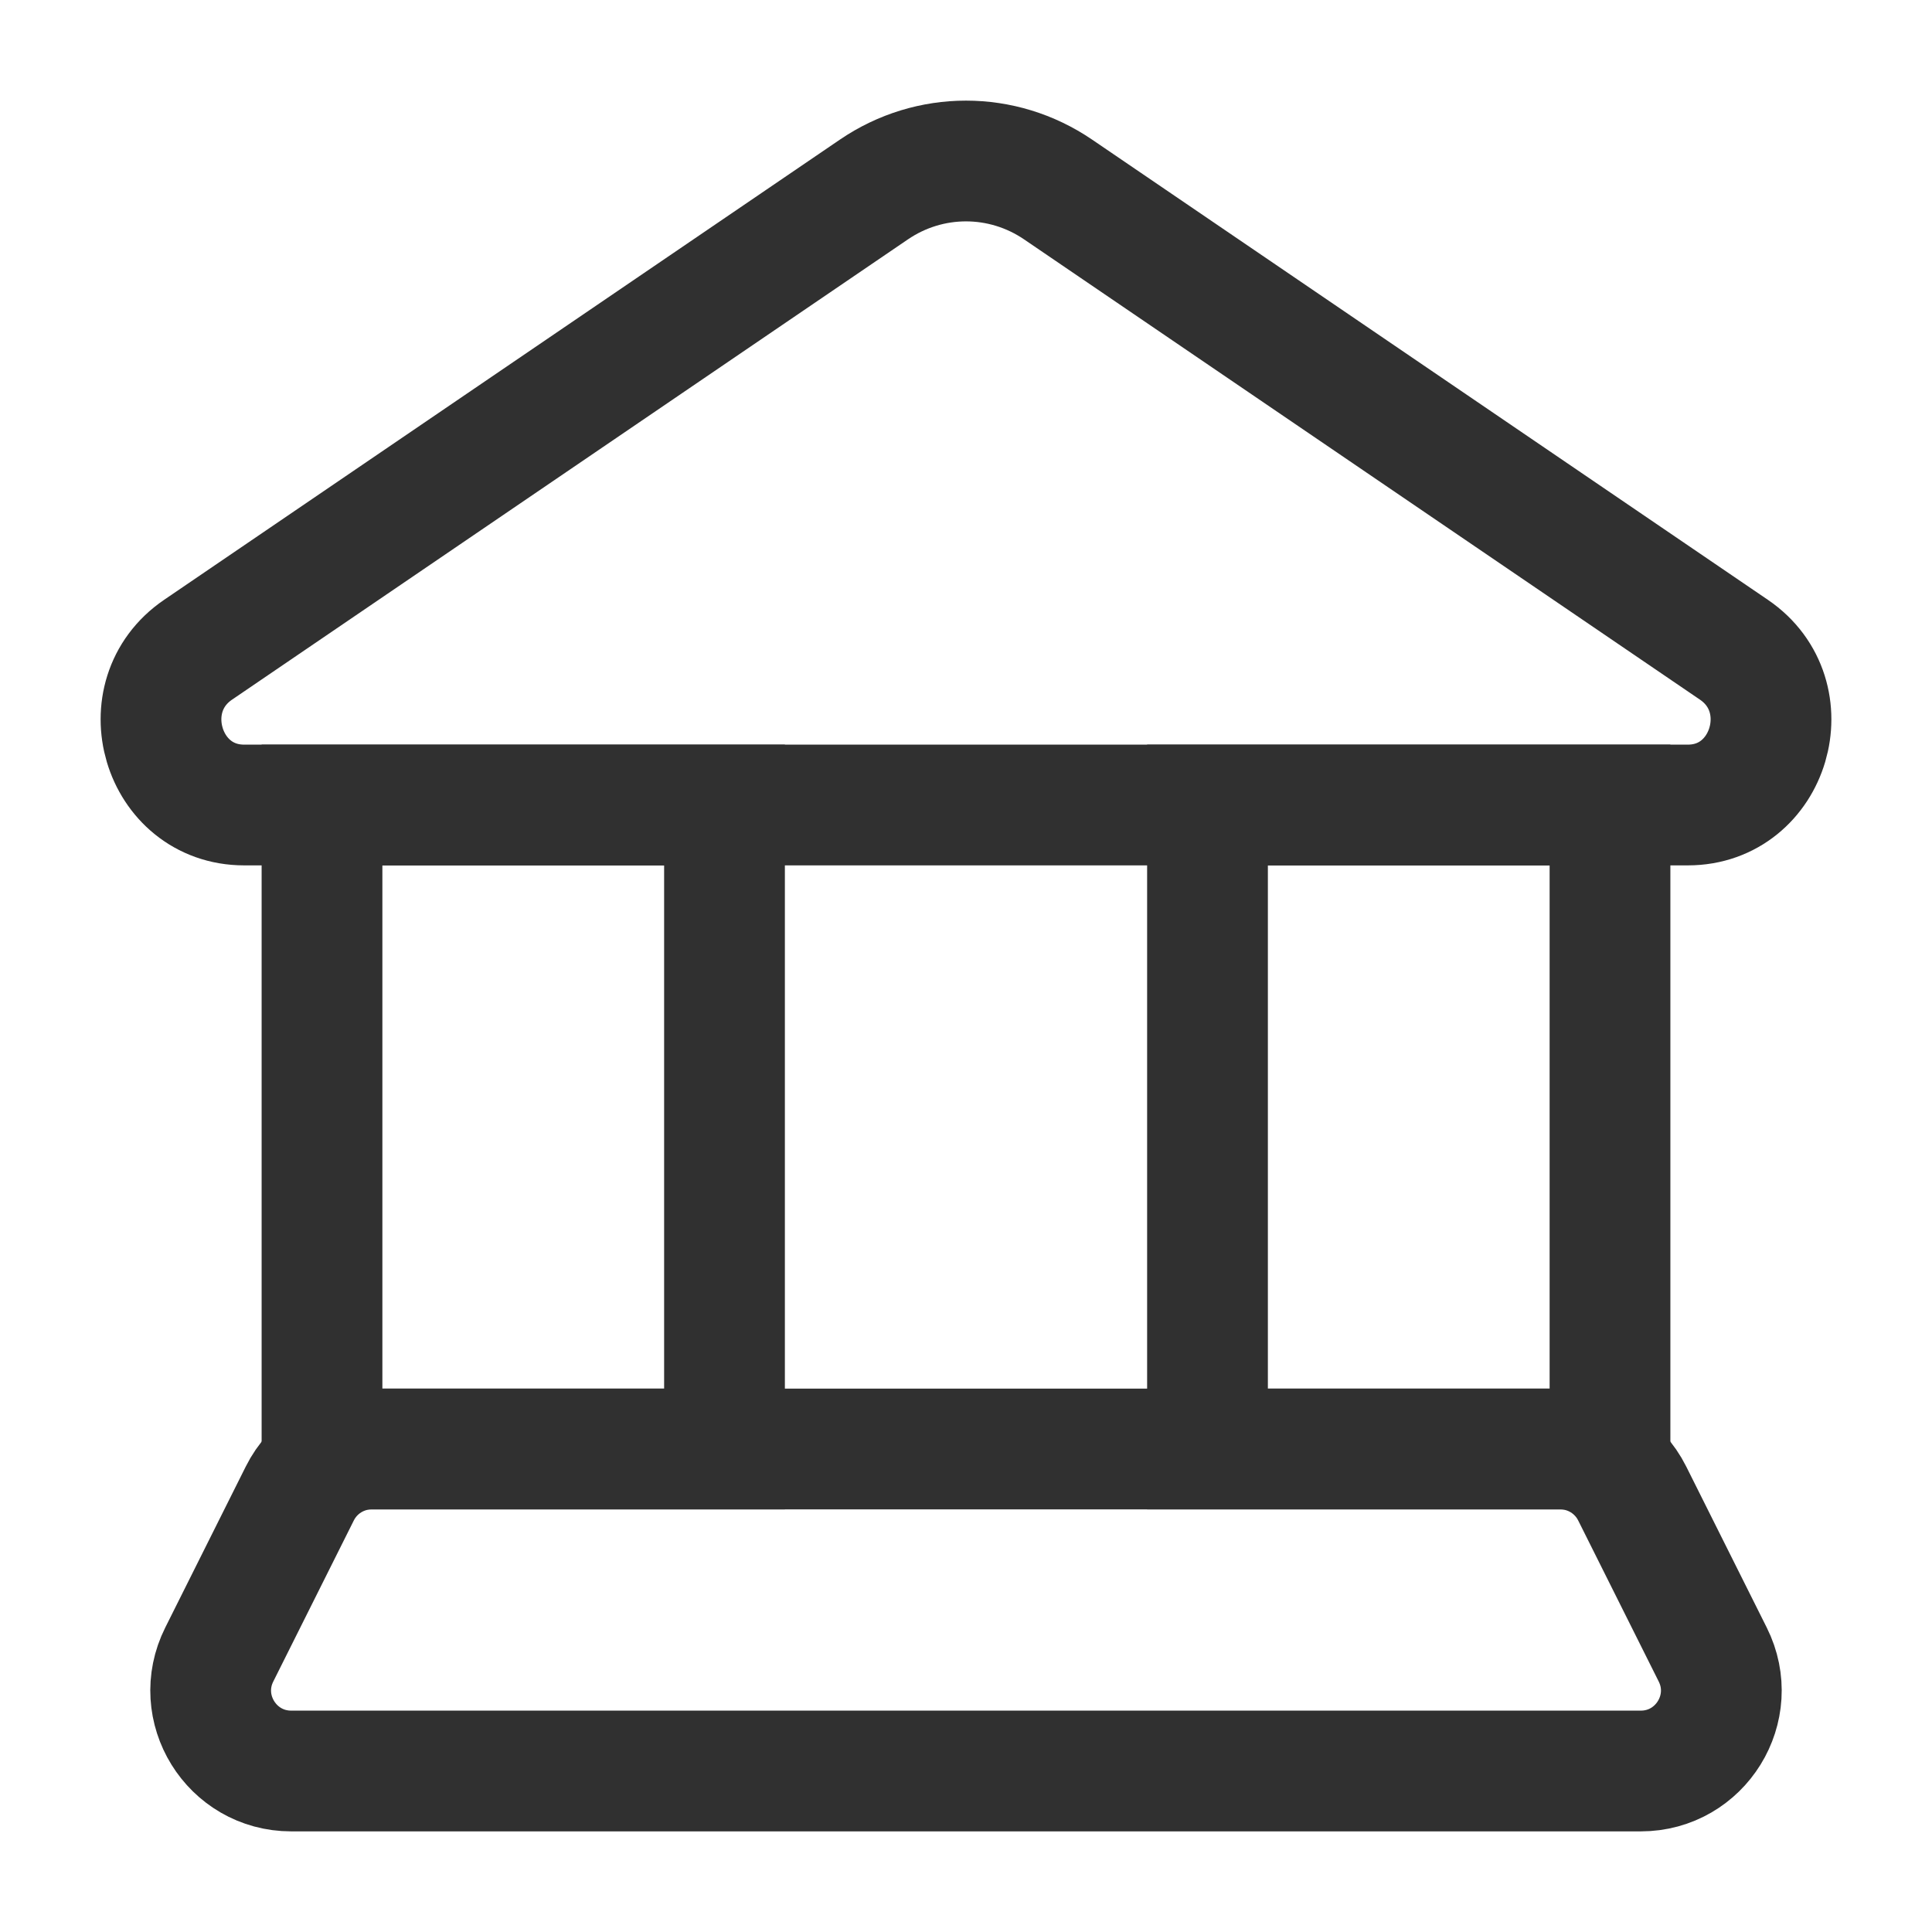 <svg width="24" height="24" viewBox="0 0 24 24" fill="none" xmlns="http://www.w3.org/2000/svg">
<path d="M3.033 10L20.967 10C21.987 10 22.388 8.649 21.539 8.071L13.144 2.354C12.451 1.882 11.549 1.882 10.856 2.354L2.461 8.071C1.612 8.649 2.013 10 3.033 10Z" stroke="#303030" stroke-width="1.5"/>
<rect x="4" y="10" width="5" height="8" stroke="#303030" stroke-width="1.5"/>
<rect x="15" y="10" width="5" height="8" stroke="#303030" stroke-width="1.5"/>
<path d="M19.382 18C19.761 18 20.107 18.214 20.276 18.553L21.276 20.553C21.609 21.218 21.125 22 20.382 22L3.618 22C2.875 22 2.391 21.218 2.724 20.553L3.724 18.553C3.893 18.214 4.239 18 4.618 18L19.382 18Z" stroke="#303030" stroke-width="1.5"/>
</svg>
